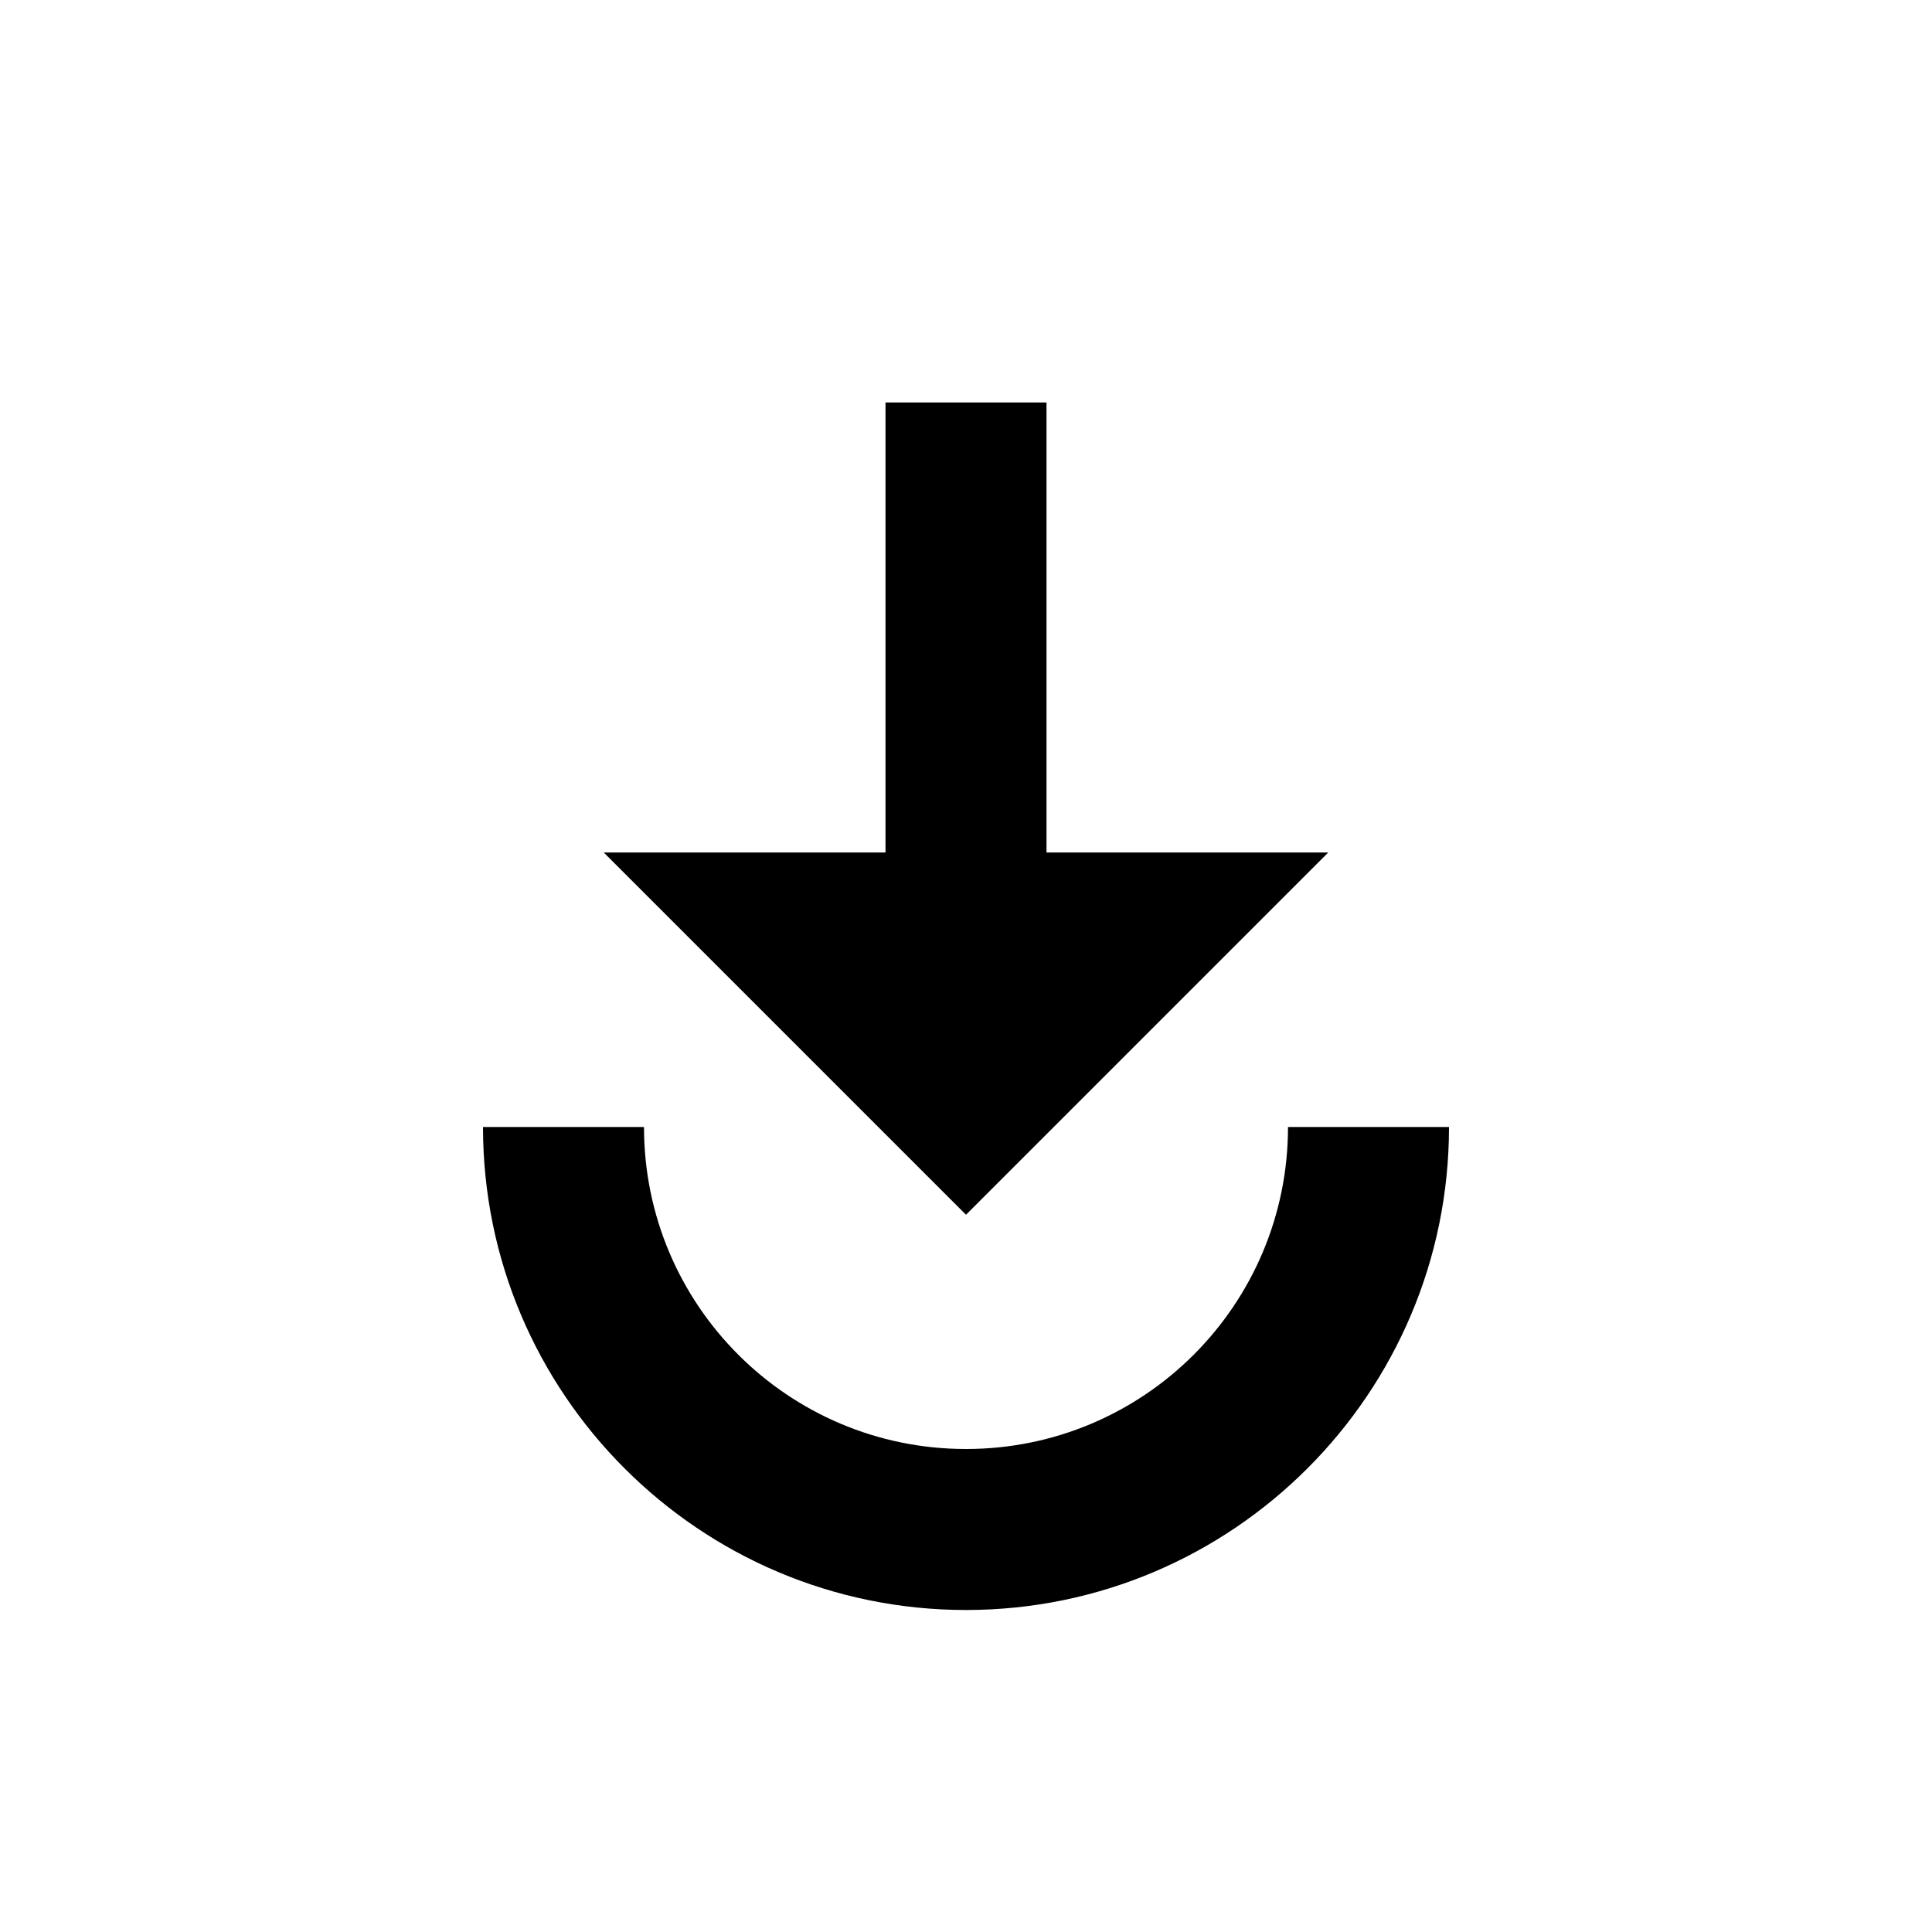 <svg xmlns="http://www.w3.org/2000/svg" width="24" height="24" viewBox="0 0 24 24"><path d="M11 5v5.59H7.5l4.5 4.5l4.5-4.5H13V5h-2zm-5 9c0 3.31 2.69 6 6 6s6-2.69 6-6h-2c0 2.21-1.79 4-4 4s-4-1.79-4-4H6z"/></svg>